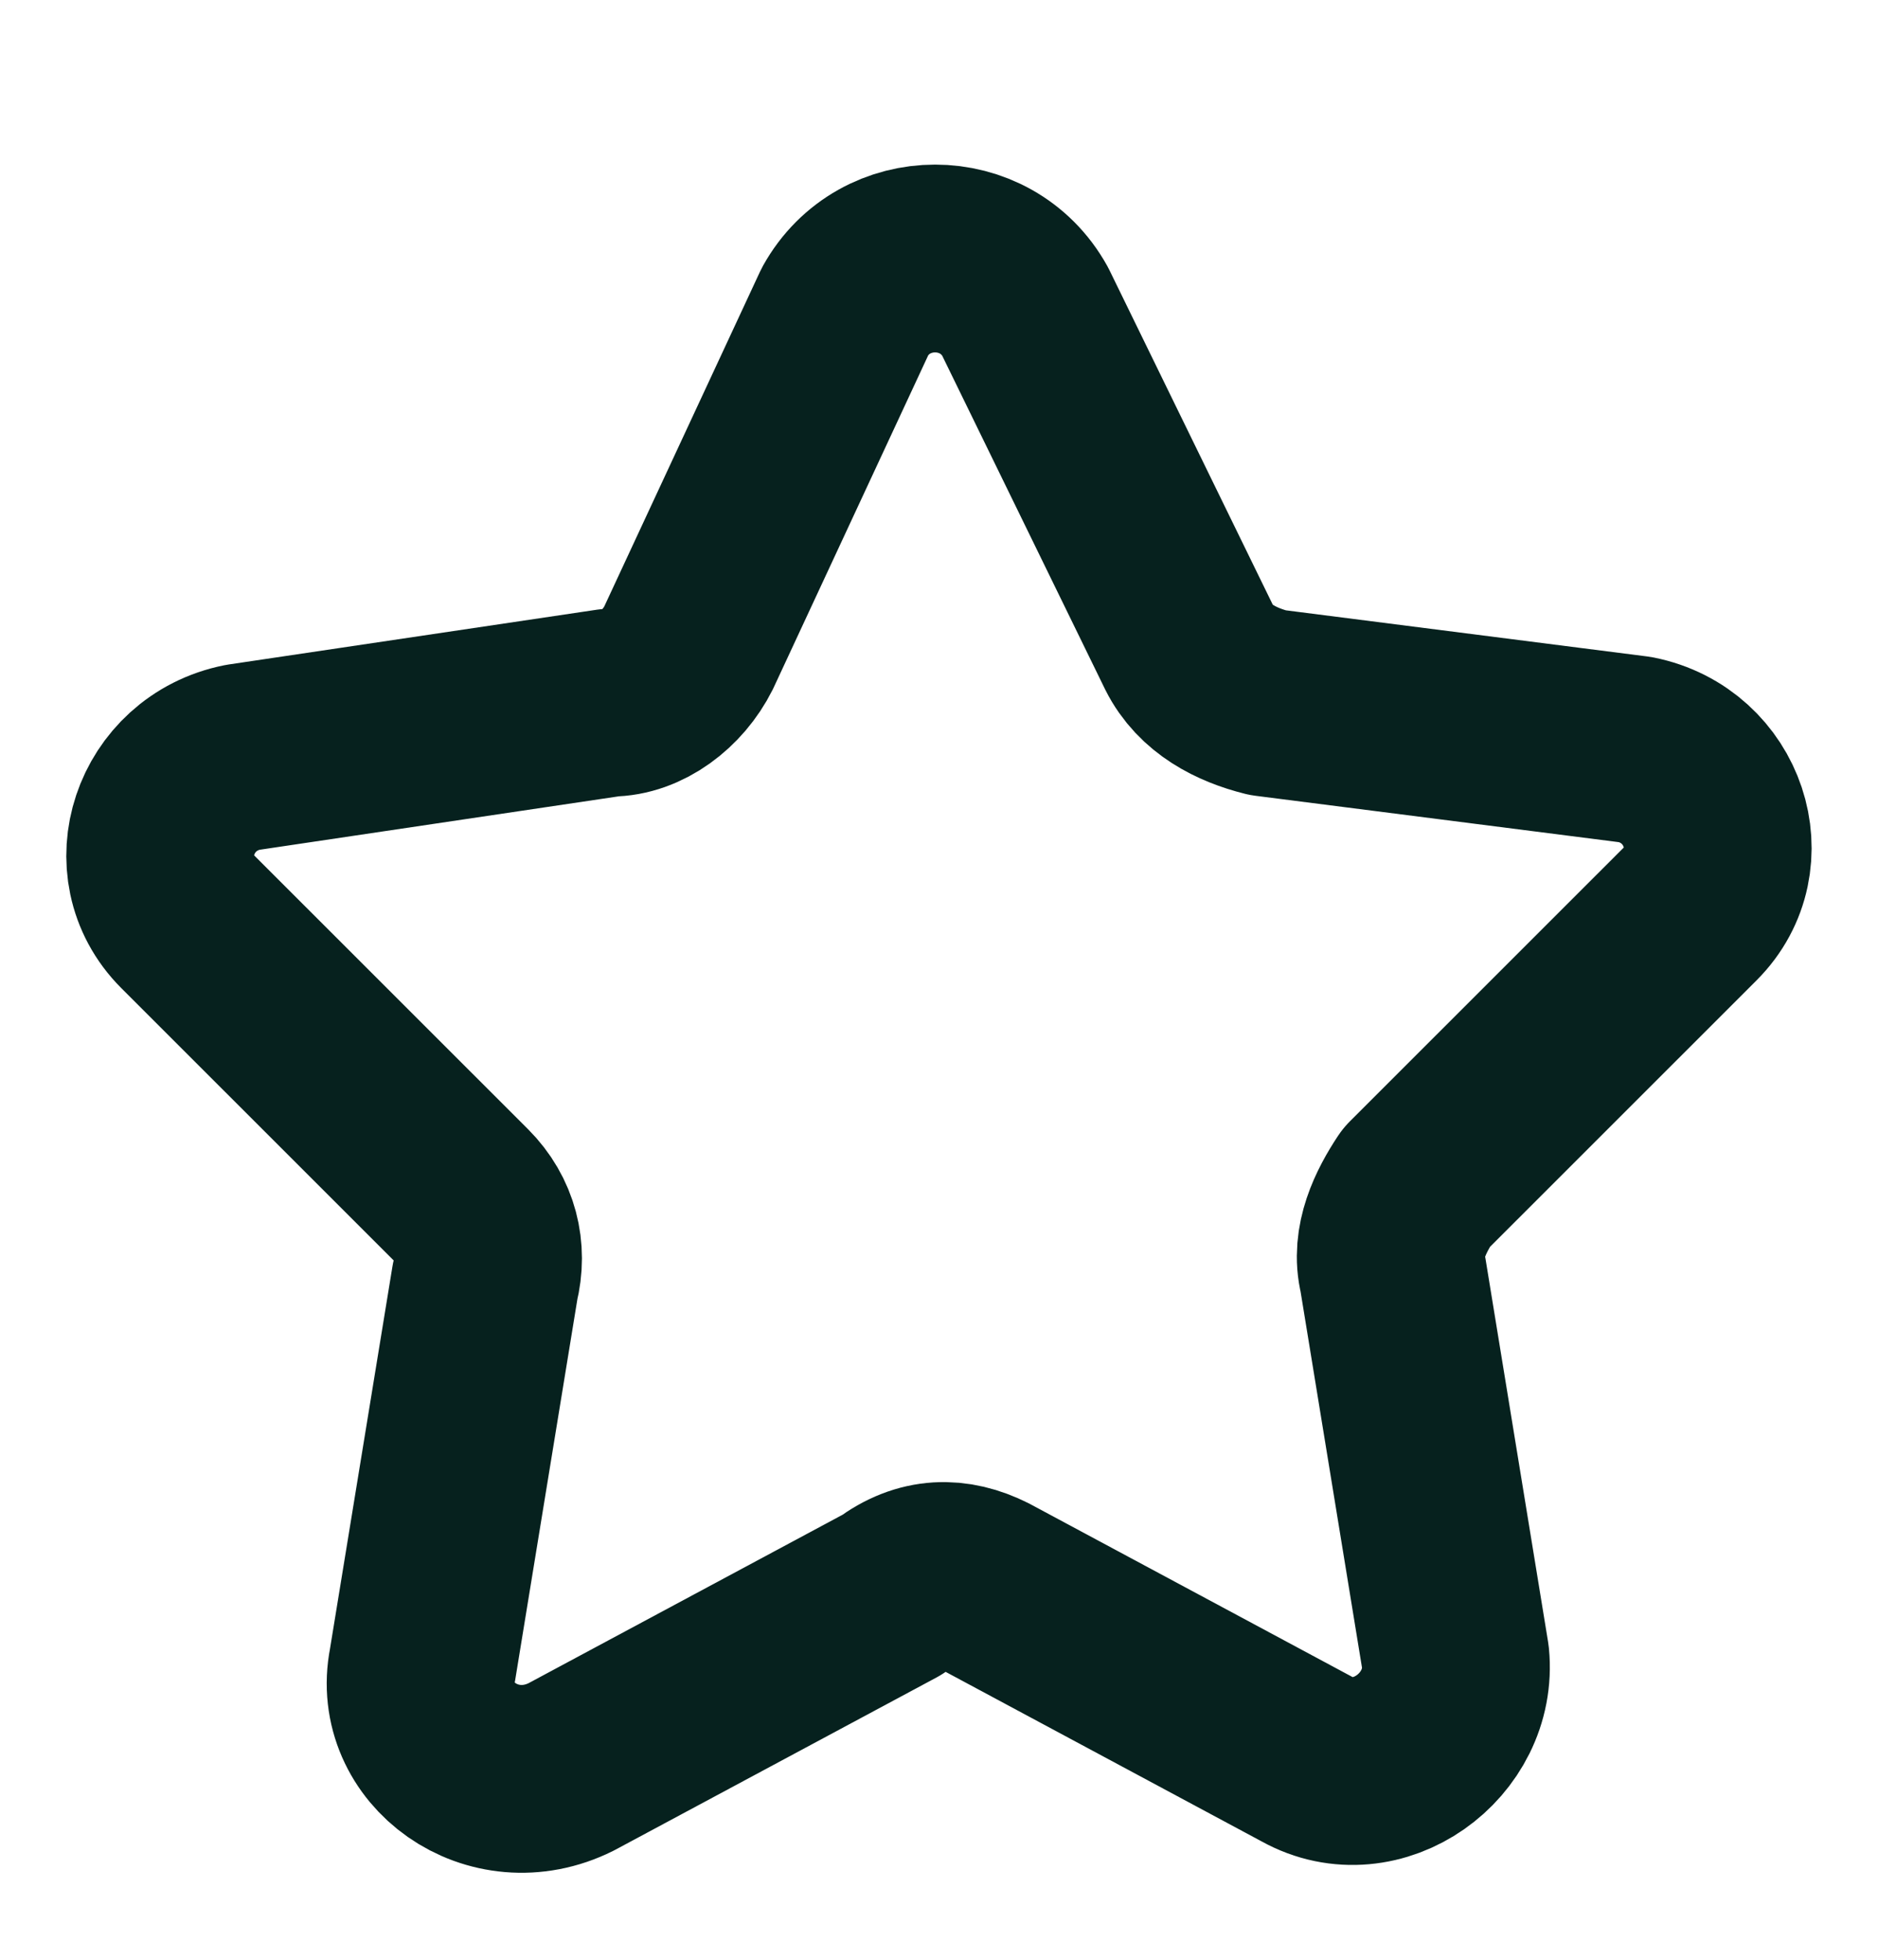 <svg width="23" height="24" viewBox="0 0 23 24" fill="none" xmlns="http://www.w3.org/2000/svg">
<path d="M12.075 19.434L16.004 21.542C16.866 22.021 17.92 21.255 17.825 20.296L17.058 15.6C16.962 15.217 17.154 14.834 17.345 14.546L20.7 11.192C21.37 10.521 20.987 9.371 20.029 9.18L15.524 8.605C15.141 8.509 14.758 8.317 14.566 7.934L12.554 3.813C12.075 2.95 10.829 2.95 10.35 3.813L8.433 7.934C8.241 8.317 7.858 8.605 7.474 8.605L2.97 9.275C2.012 9.467 1.629 10.617 2.299 11.288L5.654 14.642C5.941 14.93 6.037 15.313 5.941 15.696L5.174 20.392C4.983 21.35 6.037 22.117 6.995 21.638L10.925 19.53C11.308 19.242 11.691 19.242 12.075 19.434Z" stroke="#06211E" stroke-width="2.3" stroke-miterlimit="10" stroke-linecap="round" stroke-linejoin="round"/>
</svg>

